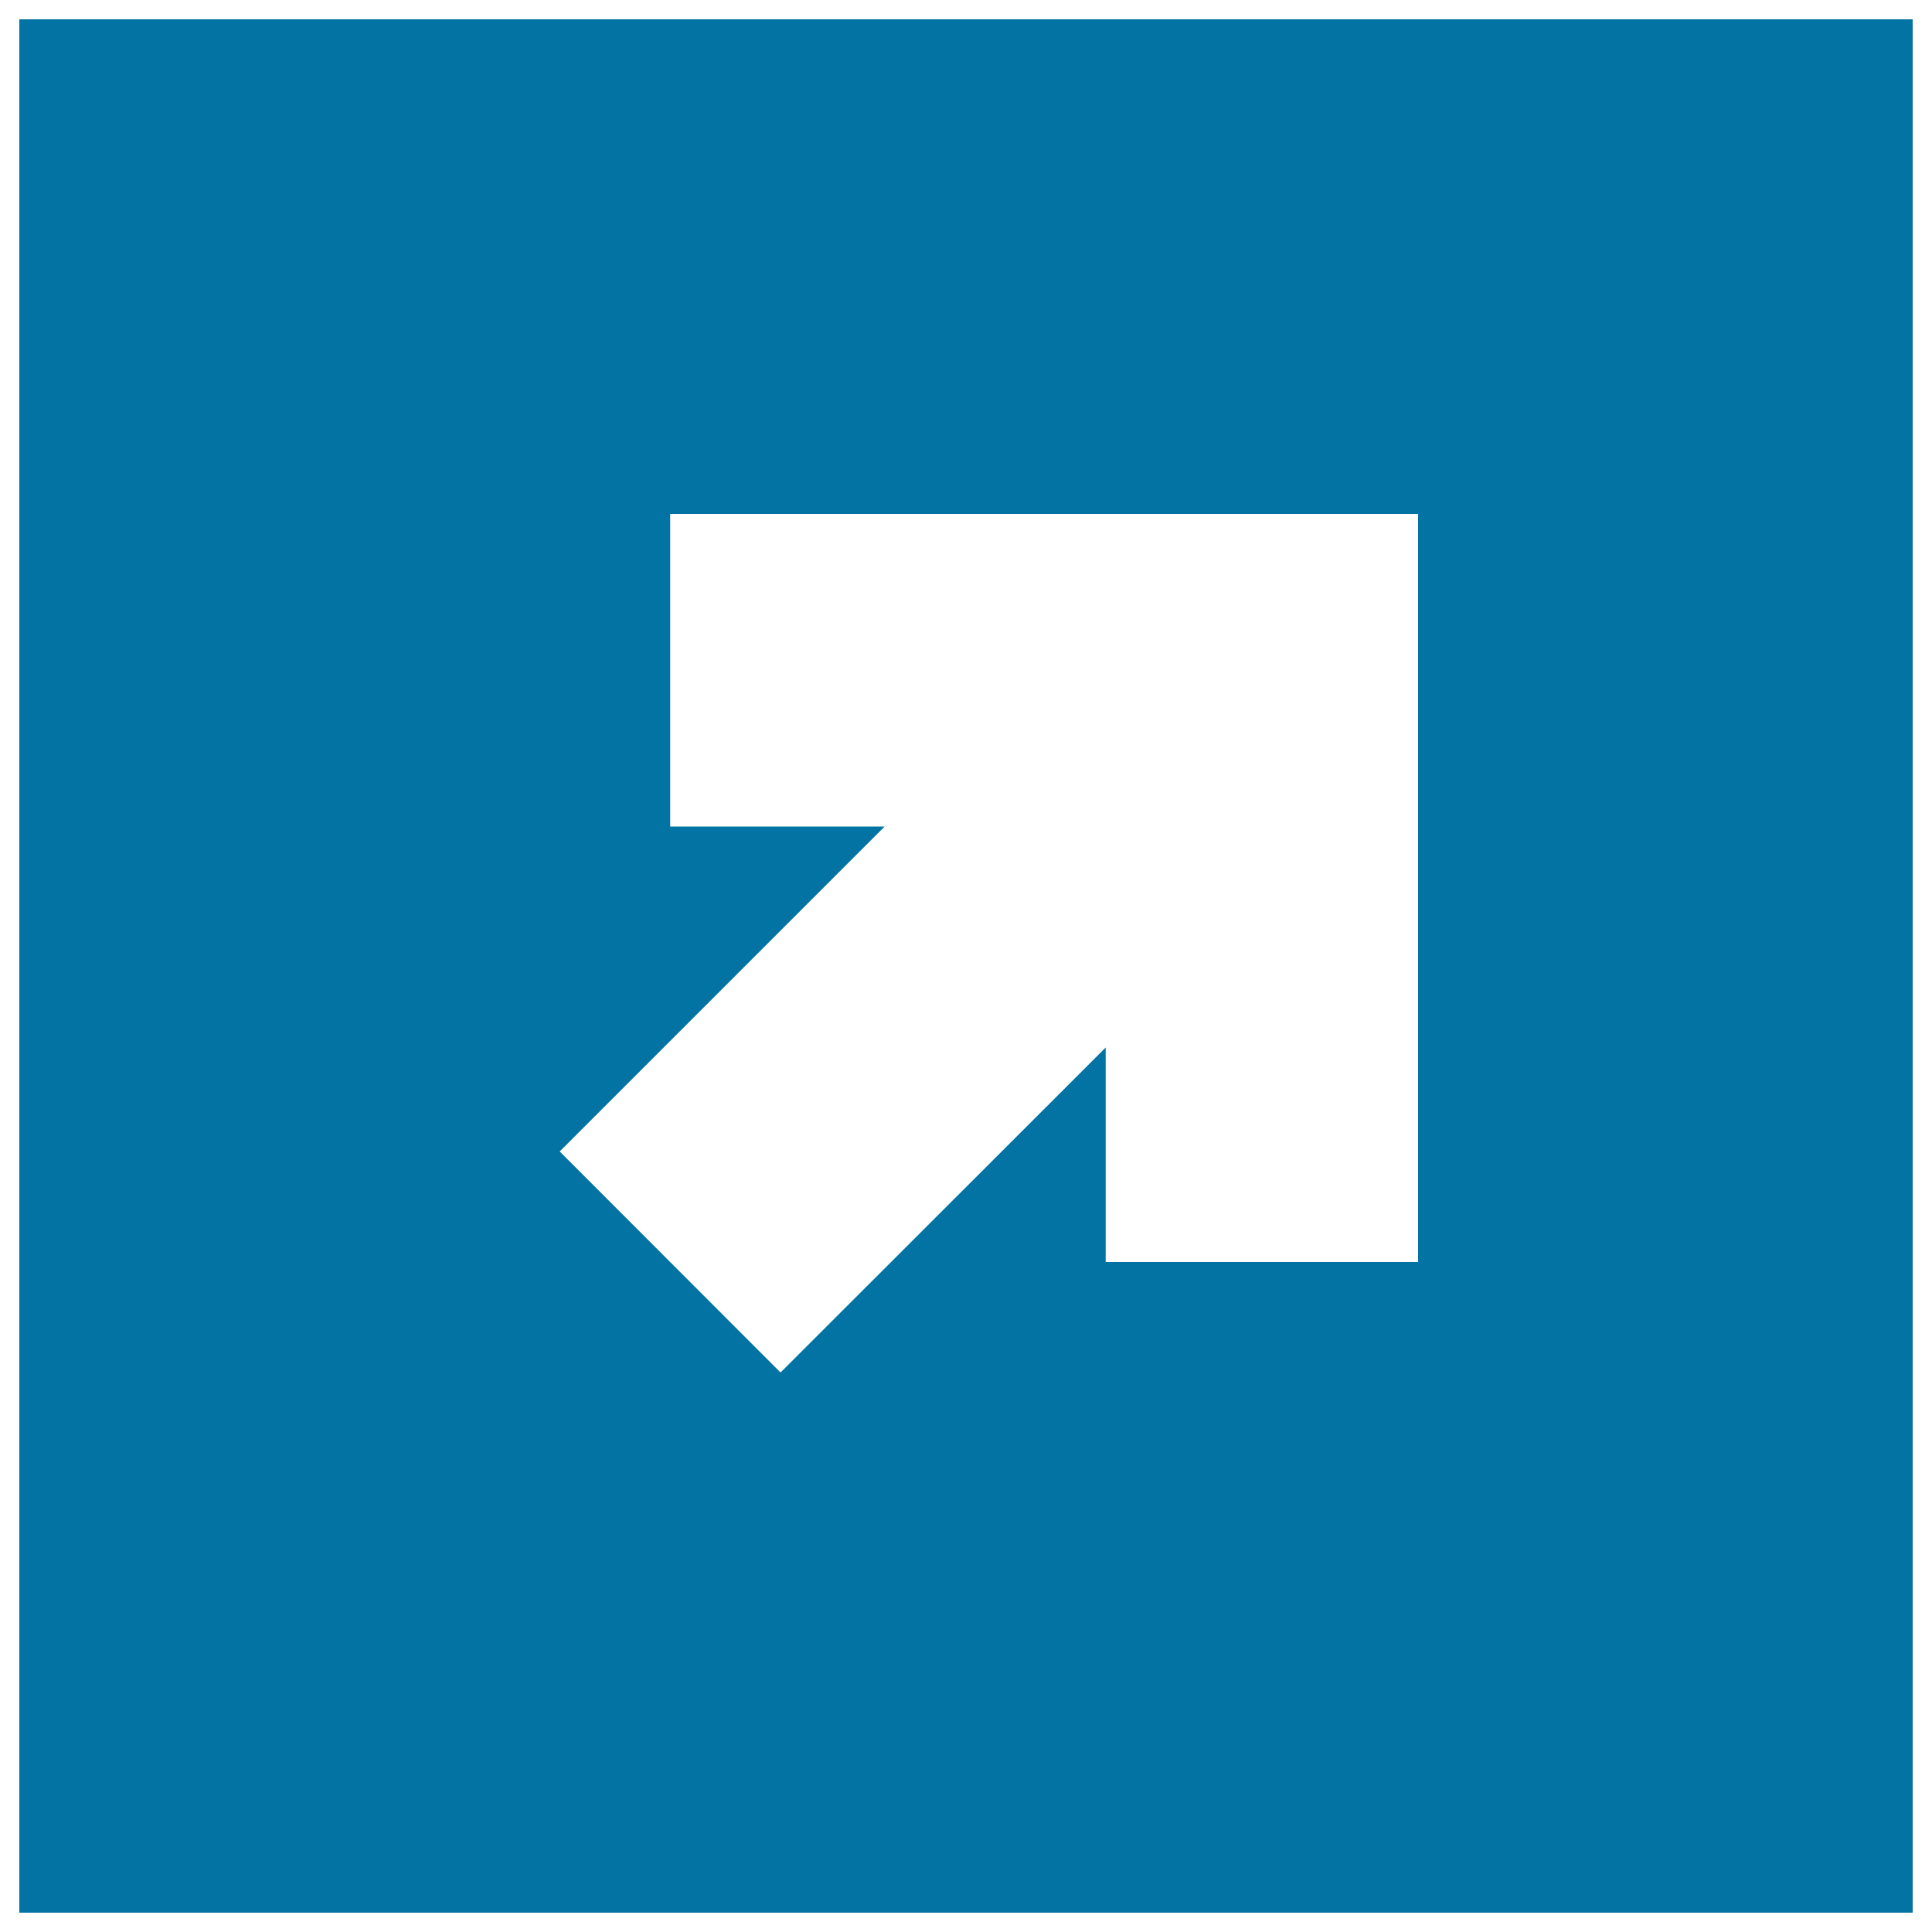 <svg xmlns="http://www.w3.org/2000/svg" viewBox="0 0 1000 1000" style="fill:#0273a2">
<title>Upper Right Arrow In Filled Square Button SVG icon</title>
<g><path d="M10,990h980V10H10V990z M404,710.4L289.7,596l168.2-168.2h-111V266H734v387.2H572.3v-111L404,710.4z"/></g>
</svg>